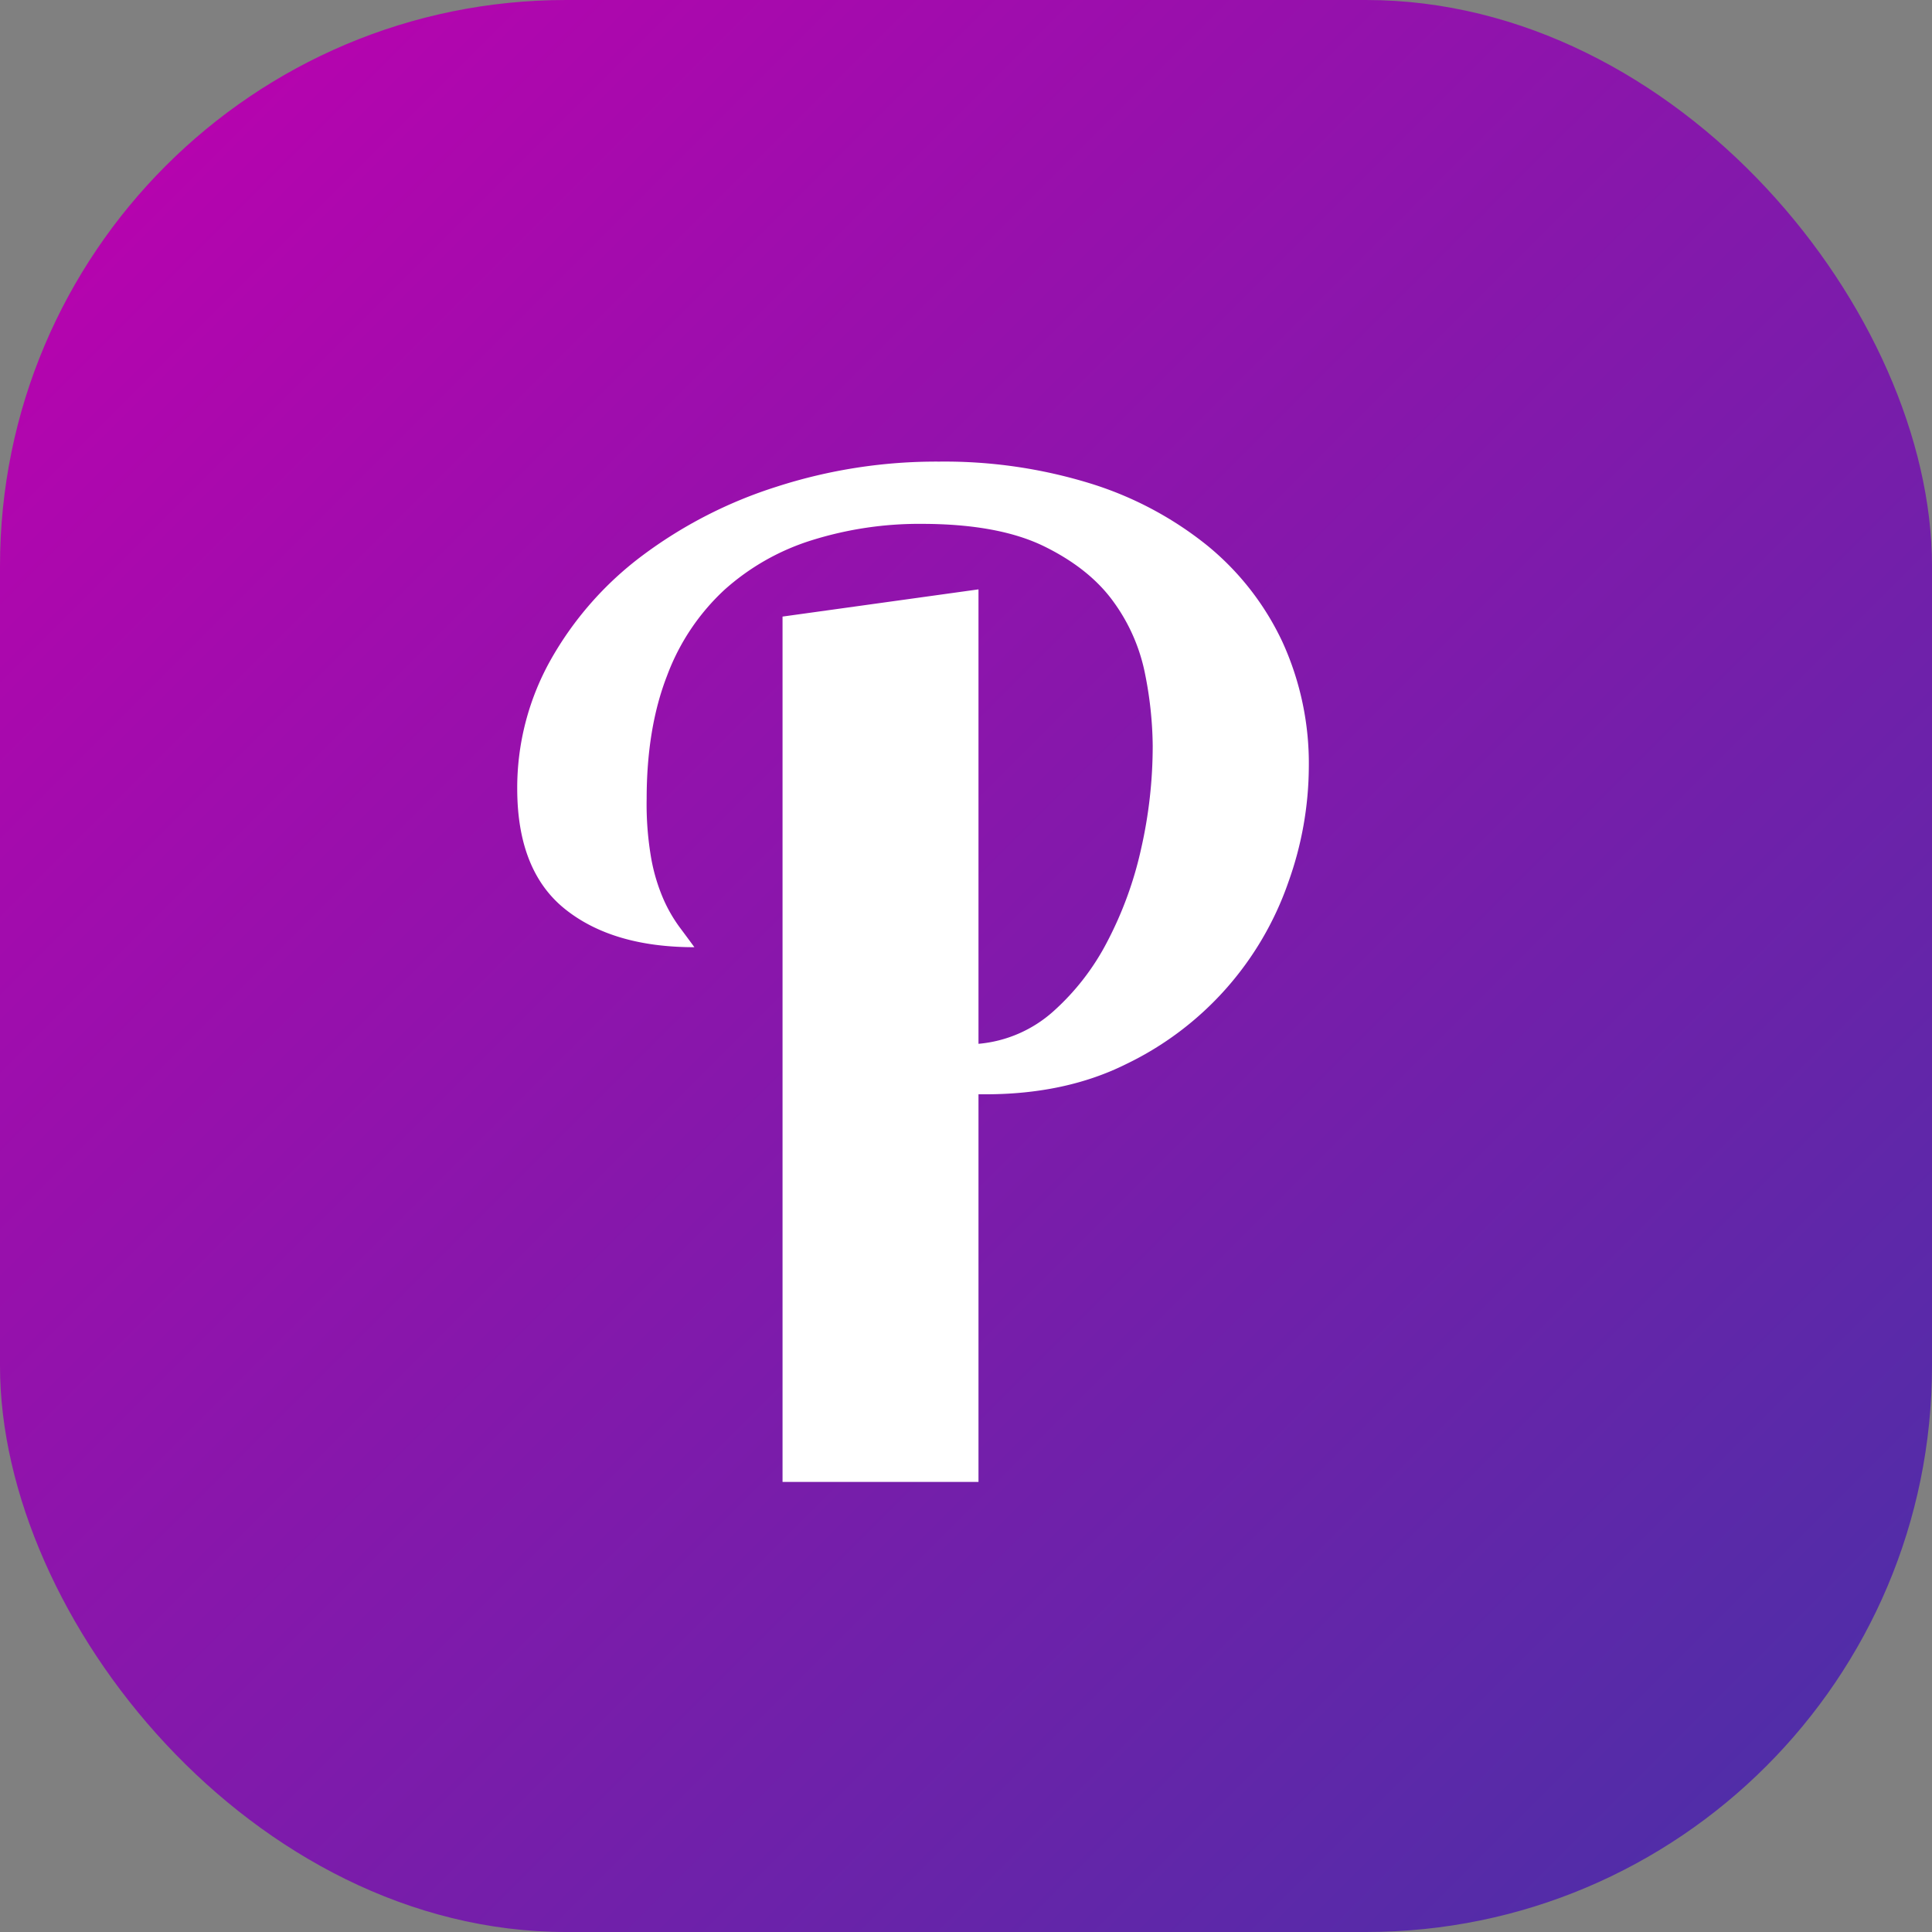 <svg height="512" viewBox="0 0 512 512" width="512" xmlns="http://www.w3.org/2000/svg" xmlns:xlink="http://www.w3.org/1999/xlink"><rect x="0" y="0" width="512" height="512" fill="#808080" stroke="none"/><linearGradient id="linear-gradient" gradientUnits="userSpaceOnUse" x1="43.93" x2="468.07" y1="43.93" y2="468.07"><stop offset="0" stop-color="#b504ae"/><stop offset="1" stop-color="#512da8"/></linearGradient><g id="Layer_2" data-name="Layer 2"><g id="Layer_1-2" data-name="Layer 1"><g id="P"><rect fill="url(#linear-gradient)" height="512" rx="150" width="512"/><path id="P-2" d="m259.31 156.19v120.43a34.19 34.19 0 0 0 19.69-8.47 64.49 64.49 0 0 0 14.42-18.57 98.8 98.8 0 0 0 9-24.7 122.87 122.87 0 0 0 3.06-27.22 100.59 100.59 0 0 0 -2-18.93 48.39 48.39 0 0 0 -8.29-19.11q-6.31-8.84-18.39-14.79t-32.28-6a95.28 95.28 0 0 0 -29.52 4.38 62.48 62.48 0 0 0 -23.08 13.16 59.08 59.08 0 0 0 -15.15 22.72q-5.4 13.88-5.4 32.63a83.53 83.53 0 0 0 1.26 16.05 48.65 48.65 0 0 0 3.24 10.63 39.16 39.16 0 0 0 4.15 7.21q2.16 2.89 4 5.41-21.64 0-34.26-10.09t-12.69-31.73a69.29 69.29 0 0 1 8.83-34.26 89.22 89.22 0 0 1 24.16-27.58 119.54 119.54 0 0 1 35.7-18.36 137.53 137.53 0 0 1 43.09-6.67 131.17 131.17 0 0 1 40 5.76 93.35 93.35 0 0 1 31 16.41 72.83 72.83 0 0 1 20 25.6 77.47 77.47 0 0 1 7 33.36 91.55 91.55 0 0 1 -5.41 30.29 84 84 0 0 1 -43.01 48.25q-16.05 8-37.32 8h-1.8v102.73h-51.93v-229.33z" fill="#fff" data-name="P"/></g></g></g></svg>